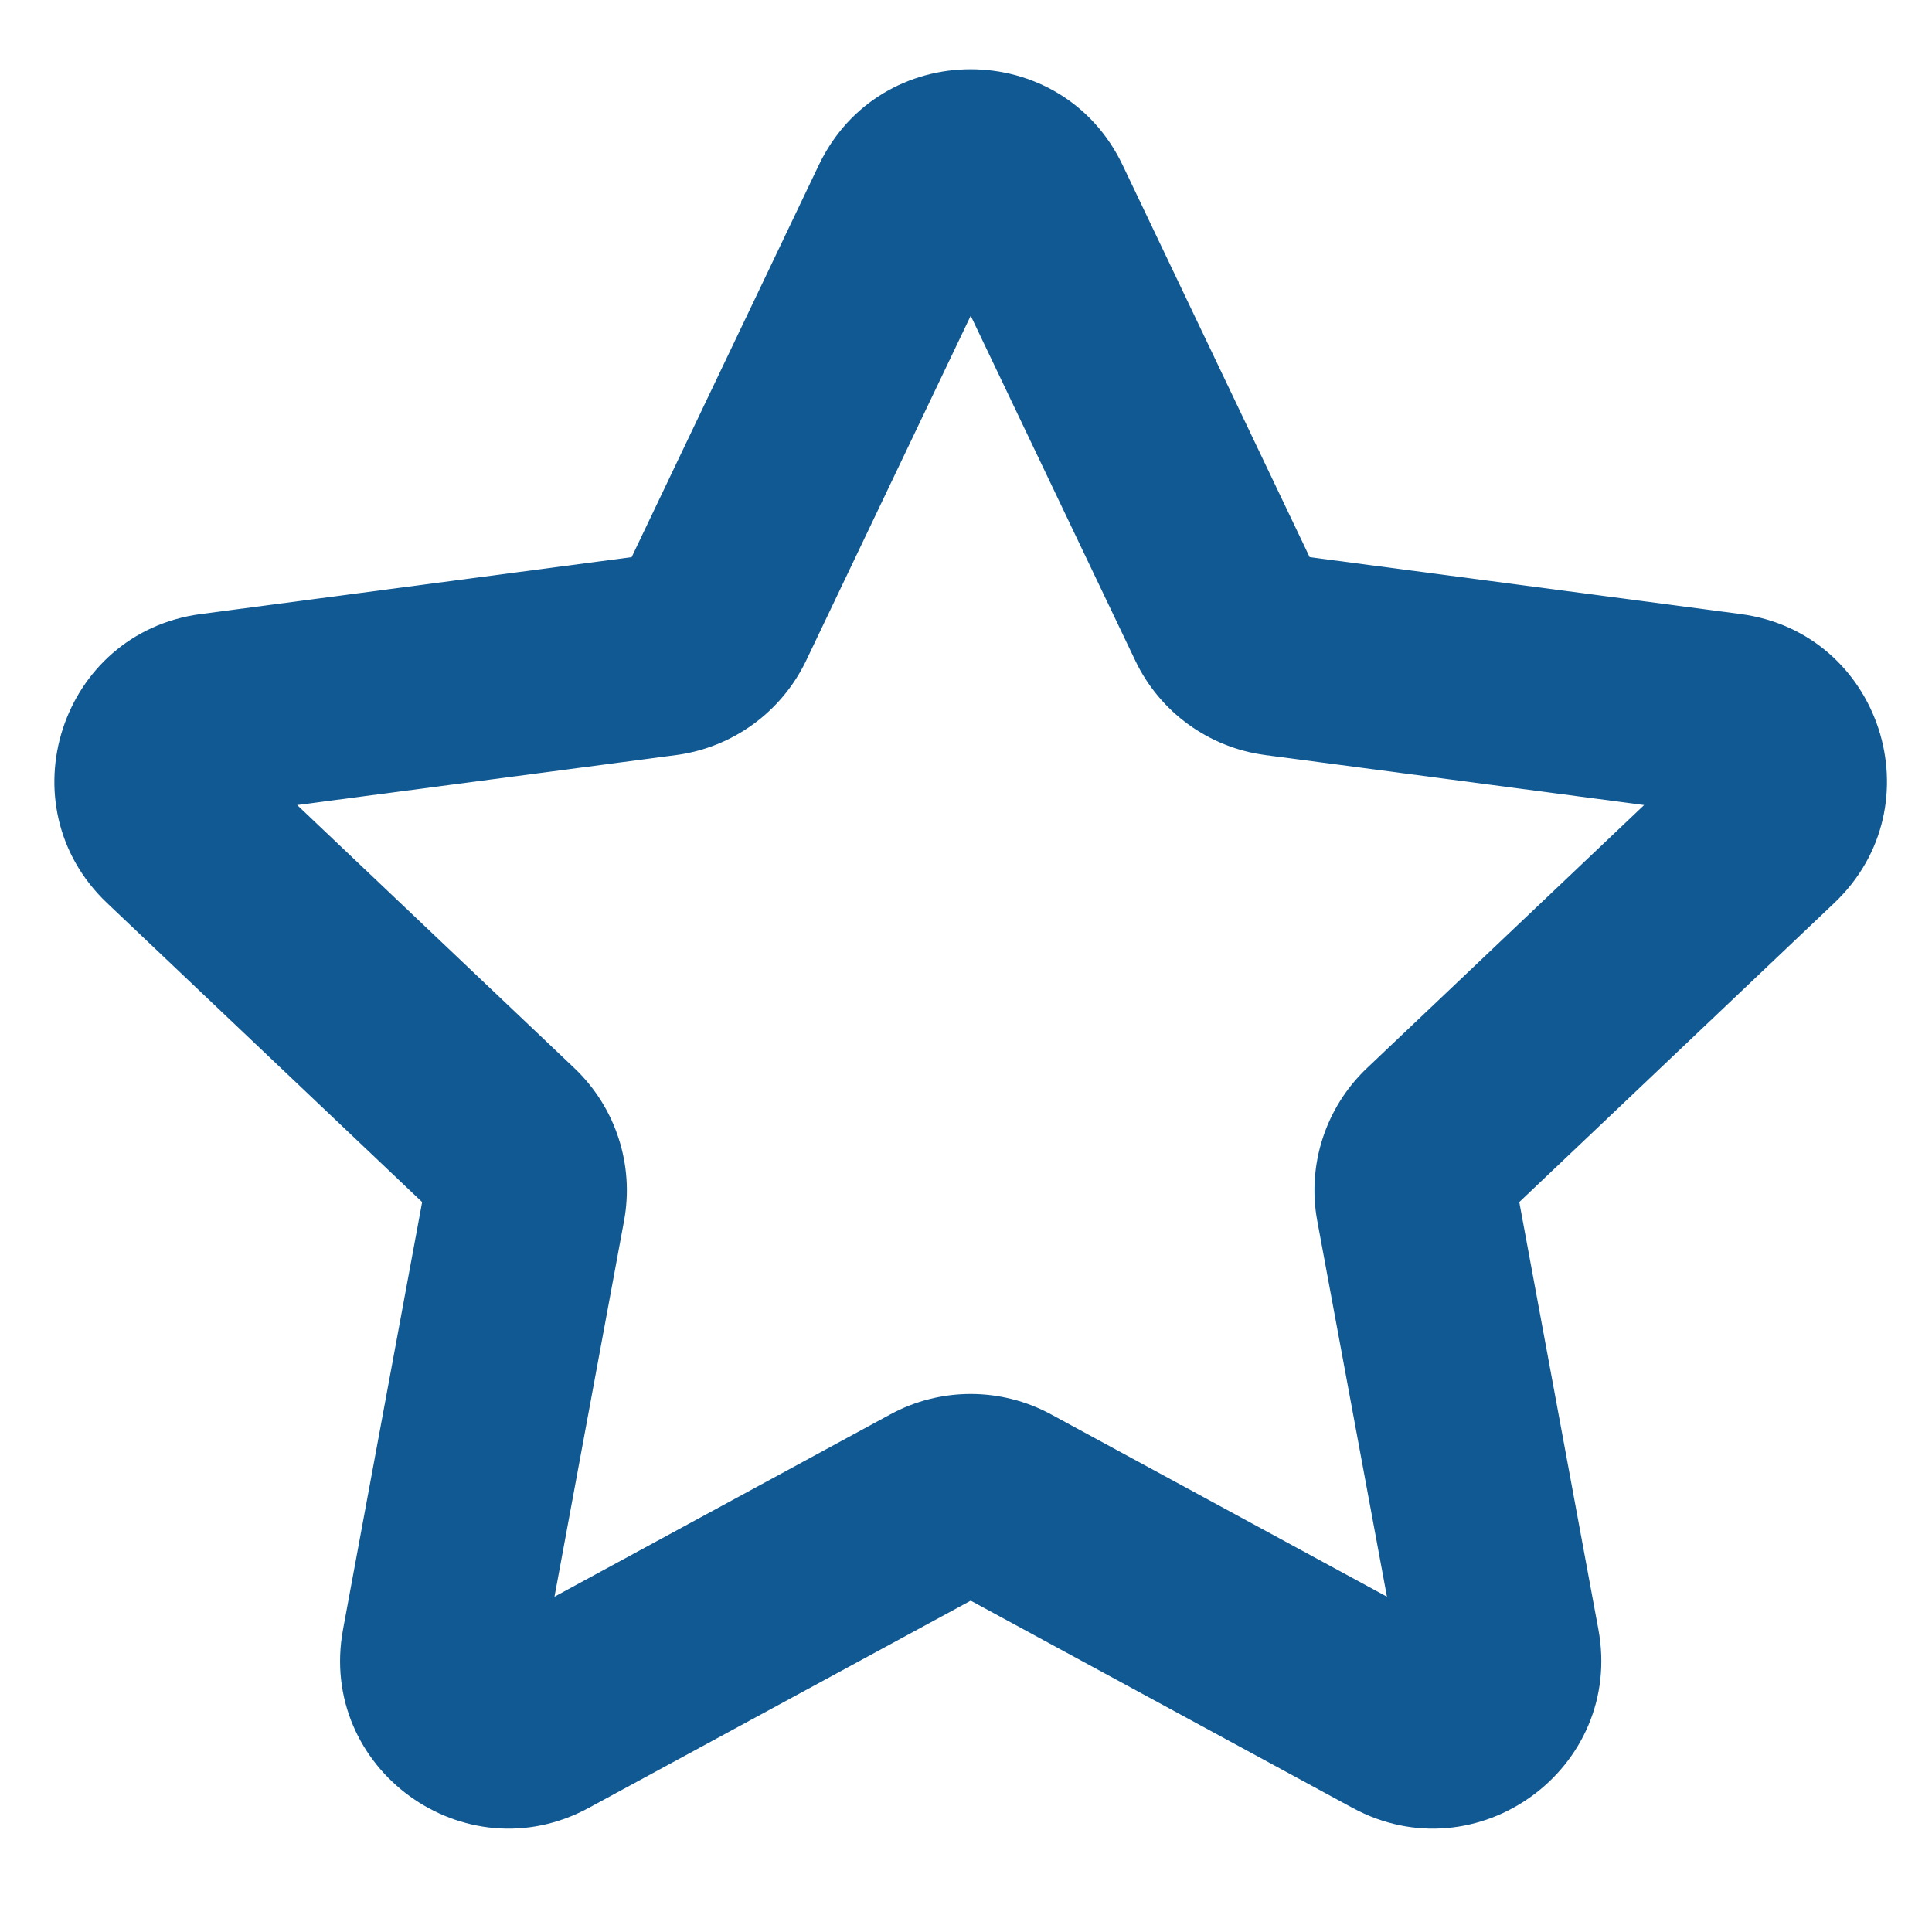 <svg width="16" height="16" viewBox="0 0 16 16" fill="none" xmlns="http://www.w3.org/2000/svg">
<path fill-rule="evenodd" clip-rule="evenodd" d="M6.781 1.367C7.286 0.309 8.792 0.309 9.297 1.367L10.846 4.614L14.414 5.085C15.576 5.238 16.042 6.67 15.191 7.478L12.582 9.955L13.237 13.493C13.45 14.646 12.232 15.531 11.201 14.972L8.039 13.256L4.876 14.972C3.846 15.531 2.627 14.646 2.841 13.493L3.496 9.955L0.886 7.478C0.036 6.67 0.501 5.238 1.664 5.085L5.231 4.614L6.781 1.367ZM8.039 2.615L6.676 5.471C6.472 5.897 6.067 6.191 5.6 6.253L2.461 6.667L4.757 8.846C5.099 9.171 5.254 9.647 5.168 10.111L4.592 13.223L7.374 11.713C7.788 11.488 8.289 11.488 8.704 11.713L11.486 13.223L10.909 10.111C10.823 9.647 10.978 9.171 11.32 8.846L13.616 6.667L10.478 6.253C10.01 6.191 9.605 5.897 9.402 5.471L8.039 2.615Z" fill="#115993"/>
</svg>
